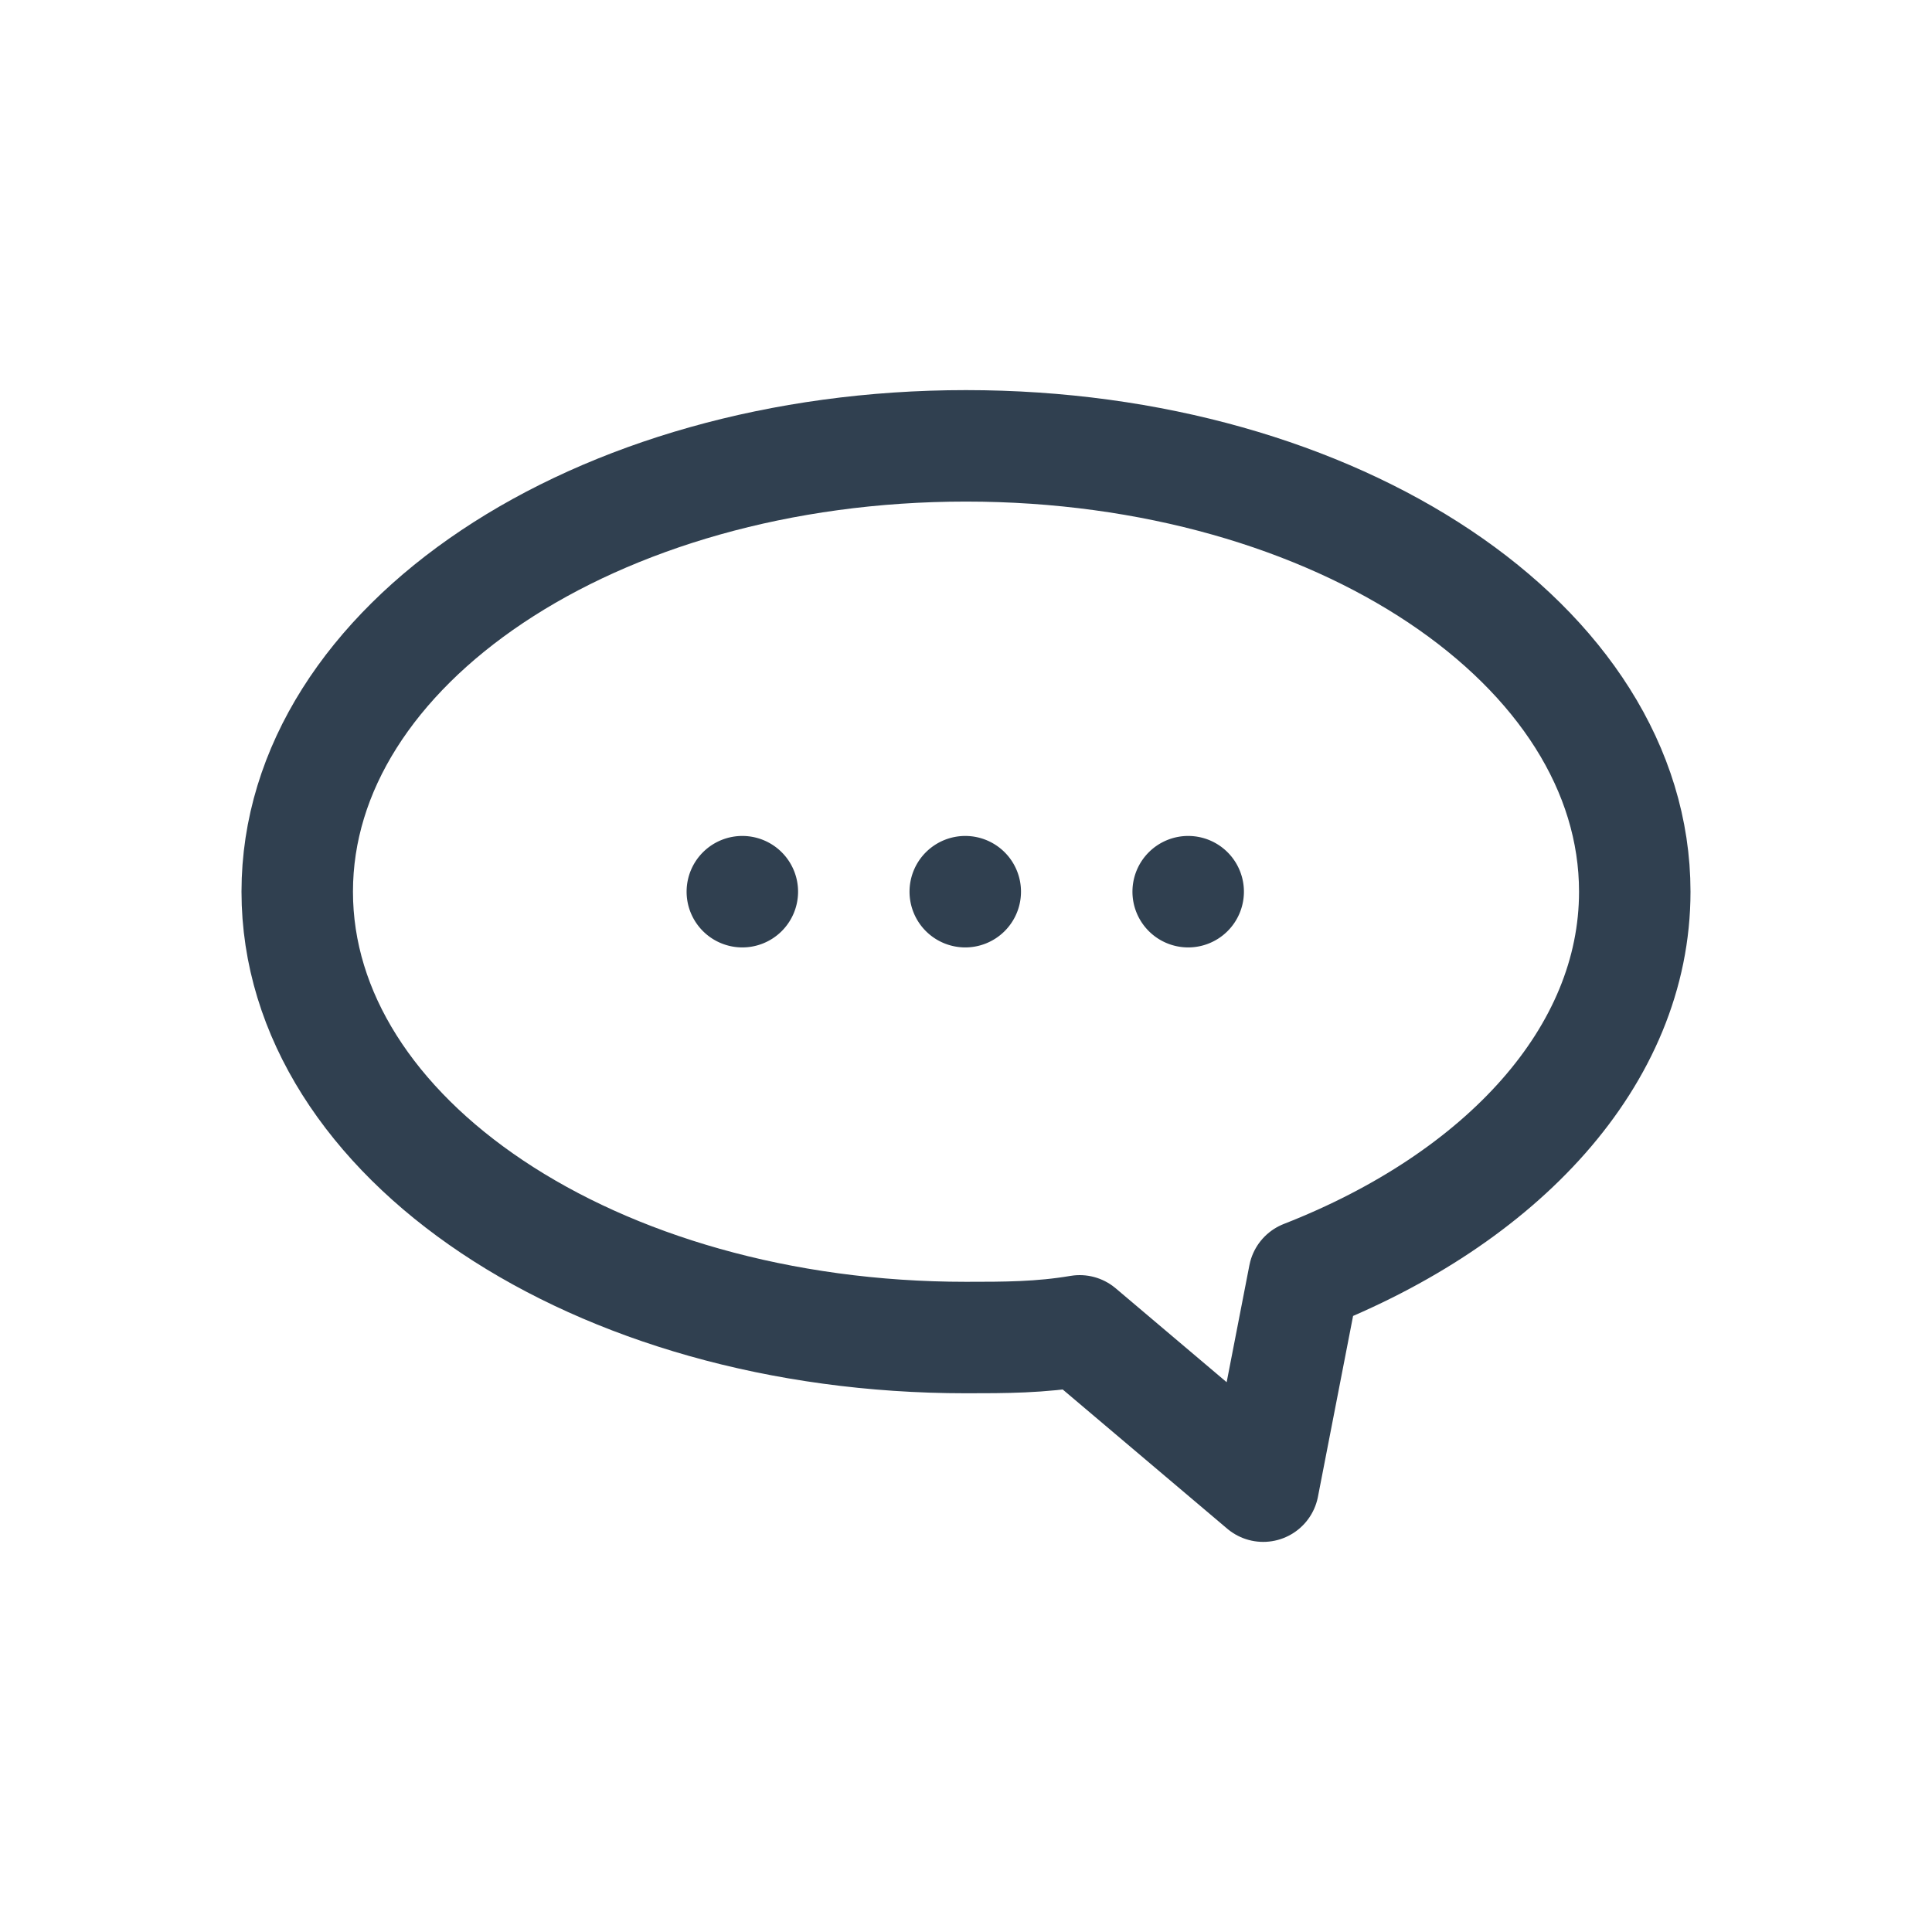 <svg id="th_color" xmlns="http://www.w3.org/2000/svg" viewBox="0 0 26 26"><defs><style>.cls-1{fill:none;stroke:#304050;stroke-linecap:round;stroke-linejoin:round;stroke-width:1.5px;}.cls-2{fill:#304050;}</style></defs><path class="cls-1" d="M22,12c0-3.31-4-6-9-6S4,8.69,4,12s4,6,9,6c.52,0,1,0,1.53-.09L17,20l.55-2.83C20.21,16.13,22,14.21,22,12Z"/><path class="cls-2" d="M16,11.25a.75.75,0,1,0,.74.76A.75.75,0,0,0,16,11.25Z"/><path class="cls-2" d="M13,11.25a.75.75,0,1,0,.74.76A.75.75,0,0,0,13,11.25Z"/><path class="cls-2" d="M10,11.25a.75.75,0,1,0,.74.76A.75.75,0,0,0,10,11.25Z"/></svg>